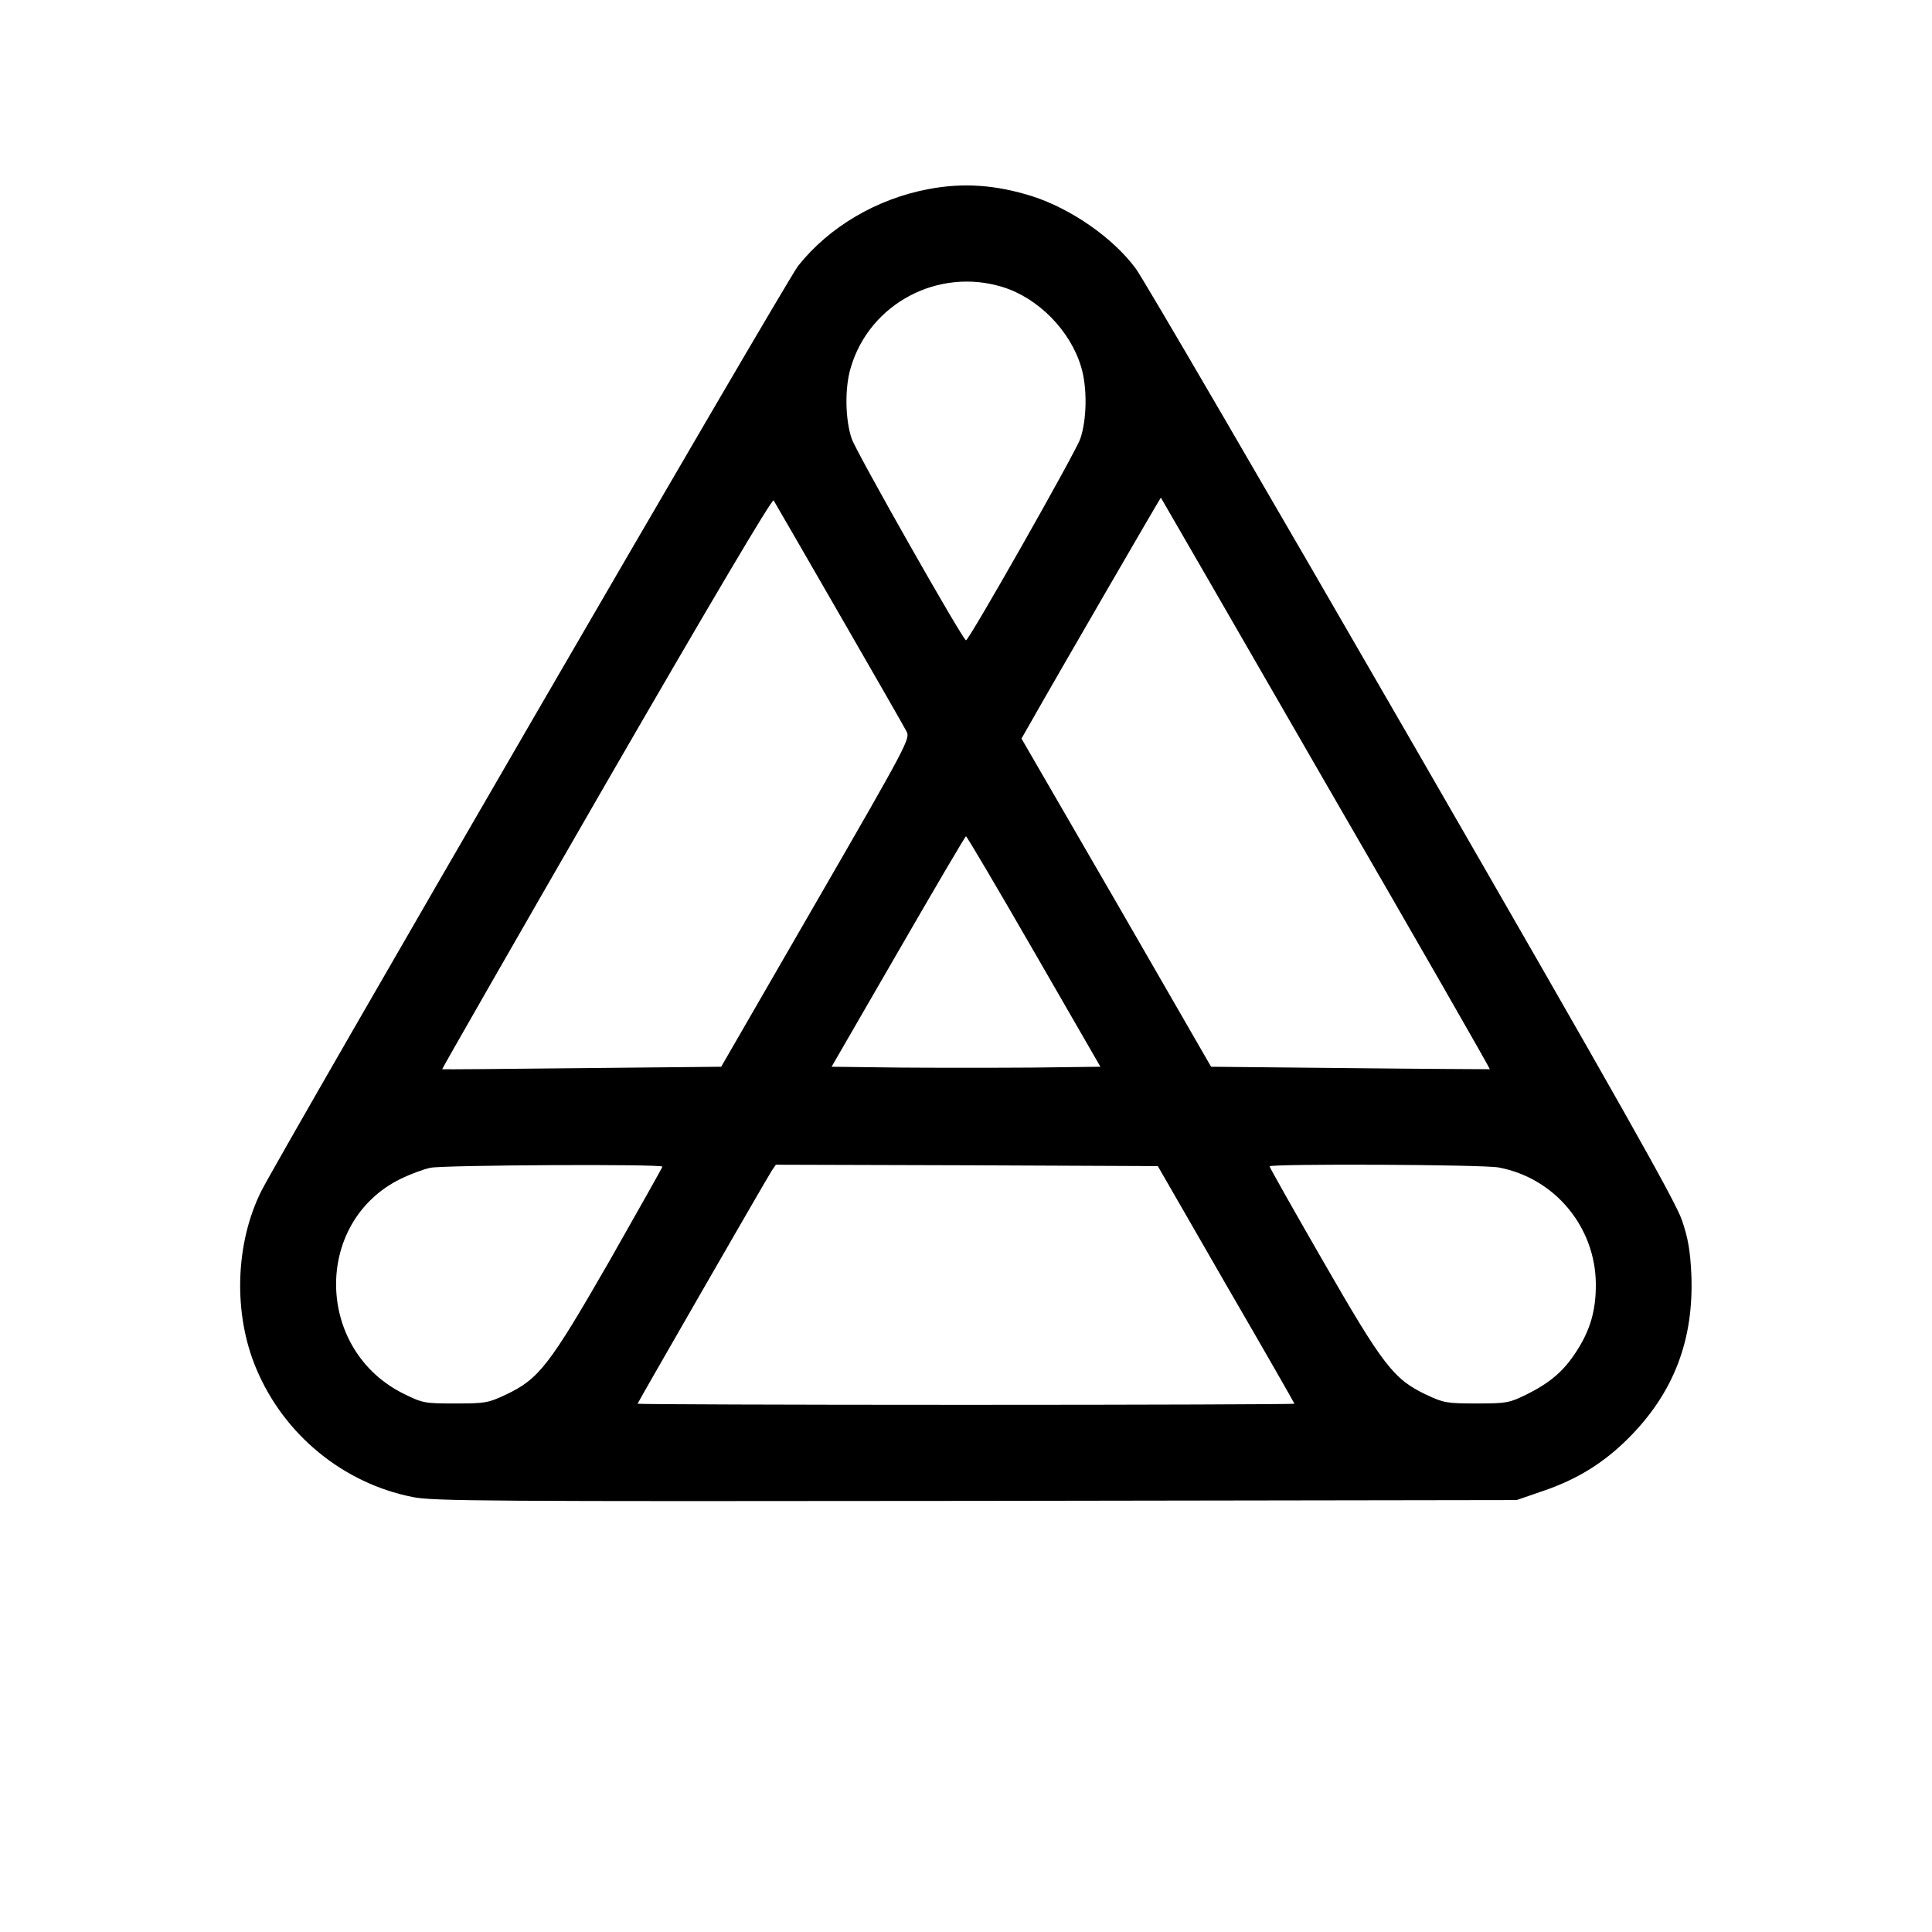 <?xml version="1.0" standalone="no"?>
<!DOCTYPE svg PUBLIC "-//W3C//DTD SVG 20010904//EN"
 "http://www.w3.org/TR/2001/REC-SVG-20010904/DTD/svg10.dtd">
<svg version="1.0" xmlns="http://www.w3.org/2000/svg"
 width="700pt" height="700pt" viewBox="0 0 700 700"
 preserveAspectRatio="xMidYMid meet">
<g transform="translate(0,700) scale(0.1,-0.1)"
fill="#000000" stroke="none">
<path d="M3365 6315 c-188 -35 -361 -137 -473 -278 -42 -52 -1871 -3206 -1945
-3352 -95 -190 -103 -445 -18 -645 100 -238 314 -414 566 -464 72 -15 273 -16
2040 -14 l1960 3 93 32 c125 42 222 102 312 192 165 165 238 358 228 595 -4
85 -12 131 -34 195 -22 66 -222 421 -980 1735 -524 908 -973 1679 -999 1713
-82 111 -233 216 -375 262 -131 41 -248 50 -375 26z m268 -355 c129 -40 245
-158 284 -289 23 -75 21 -191 -3 -261 -18 -51 -403 -730 -414 -730 -11 0 -396
679 -414 730 -24 70 -26 186 -3 260 69 231 317 362 550 290z m-592 -1185 c127
-220 237 -412 244 -426 13 -25 1 -49 -329 -620 l-343 -594 -504 -5 c-277 -3
-505 -5 -507 -4 -1 1 266 468 595 1038 379 656 601 1031 606 1023 4 -6 111
-192 238 -412z m1763 -614 c329 -568 596 -1034 594 -1035 -2 0 -230 1 -507 4
l-503 5 -343 595 -344 594 32 56 c99 175 472 818 473 817 1 -1 270 -467 598
-1036z m-1058 -608 l241 -418 -243 -3 c-134 -1 -354 -1 -487 0 l-244 3 241
417 c133 230 243 418 246 418 3 0 114 -188 246 -417z m-1346 -780 c0 -3 -87
-157 -192 -342 -218 -379 -255 -427 -375 -484 -64 -30 -74 -32 -183 -32 -111
0 -118 1 -185 34 -324 158 -331 624 -13 780 35 17 83 35 108 40 52 10 840 14
840 4z m2042 -427 c137 -236 248 -430 248 -432 0 -2 -535 -4 -1190 -4 -655 0
-1190 2 -1190 4 0 3 462 806 486 844 l15 22 692 -2 692 -3 247 -429z m988 424
c203 -38 350 -215 352 -421 1 -95 -20 -168 -70 -245 -47 -73 -96 -114 -182
-157 -62 -30 -71 -32 -180 -32 -109 0 -119 2 -183 32 -118 56 -156 106 -374
485 -106 184 -193 338 -193 342 0 10 773 7 830 -4z"/>
</g>
</svg>
